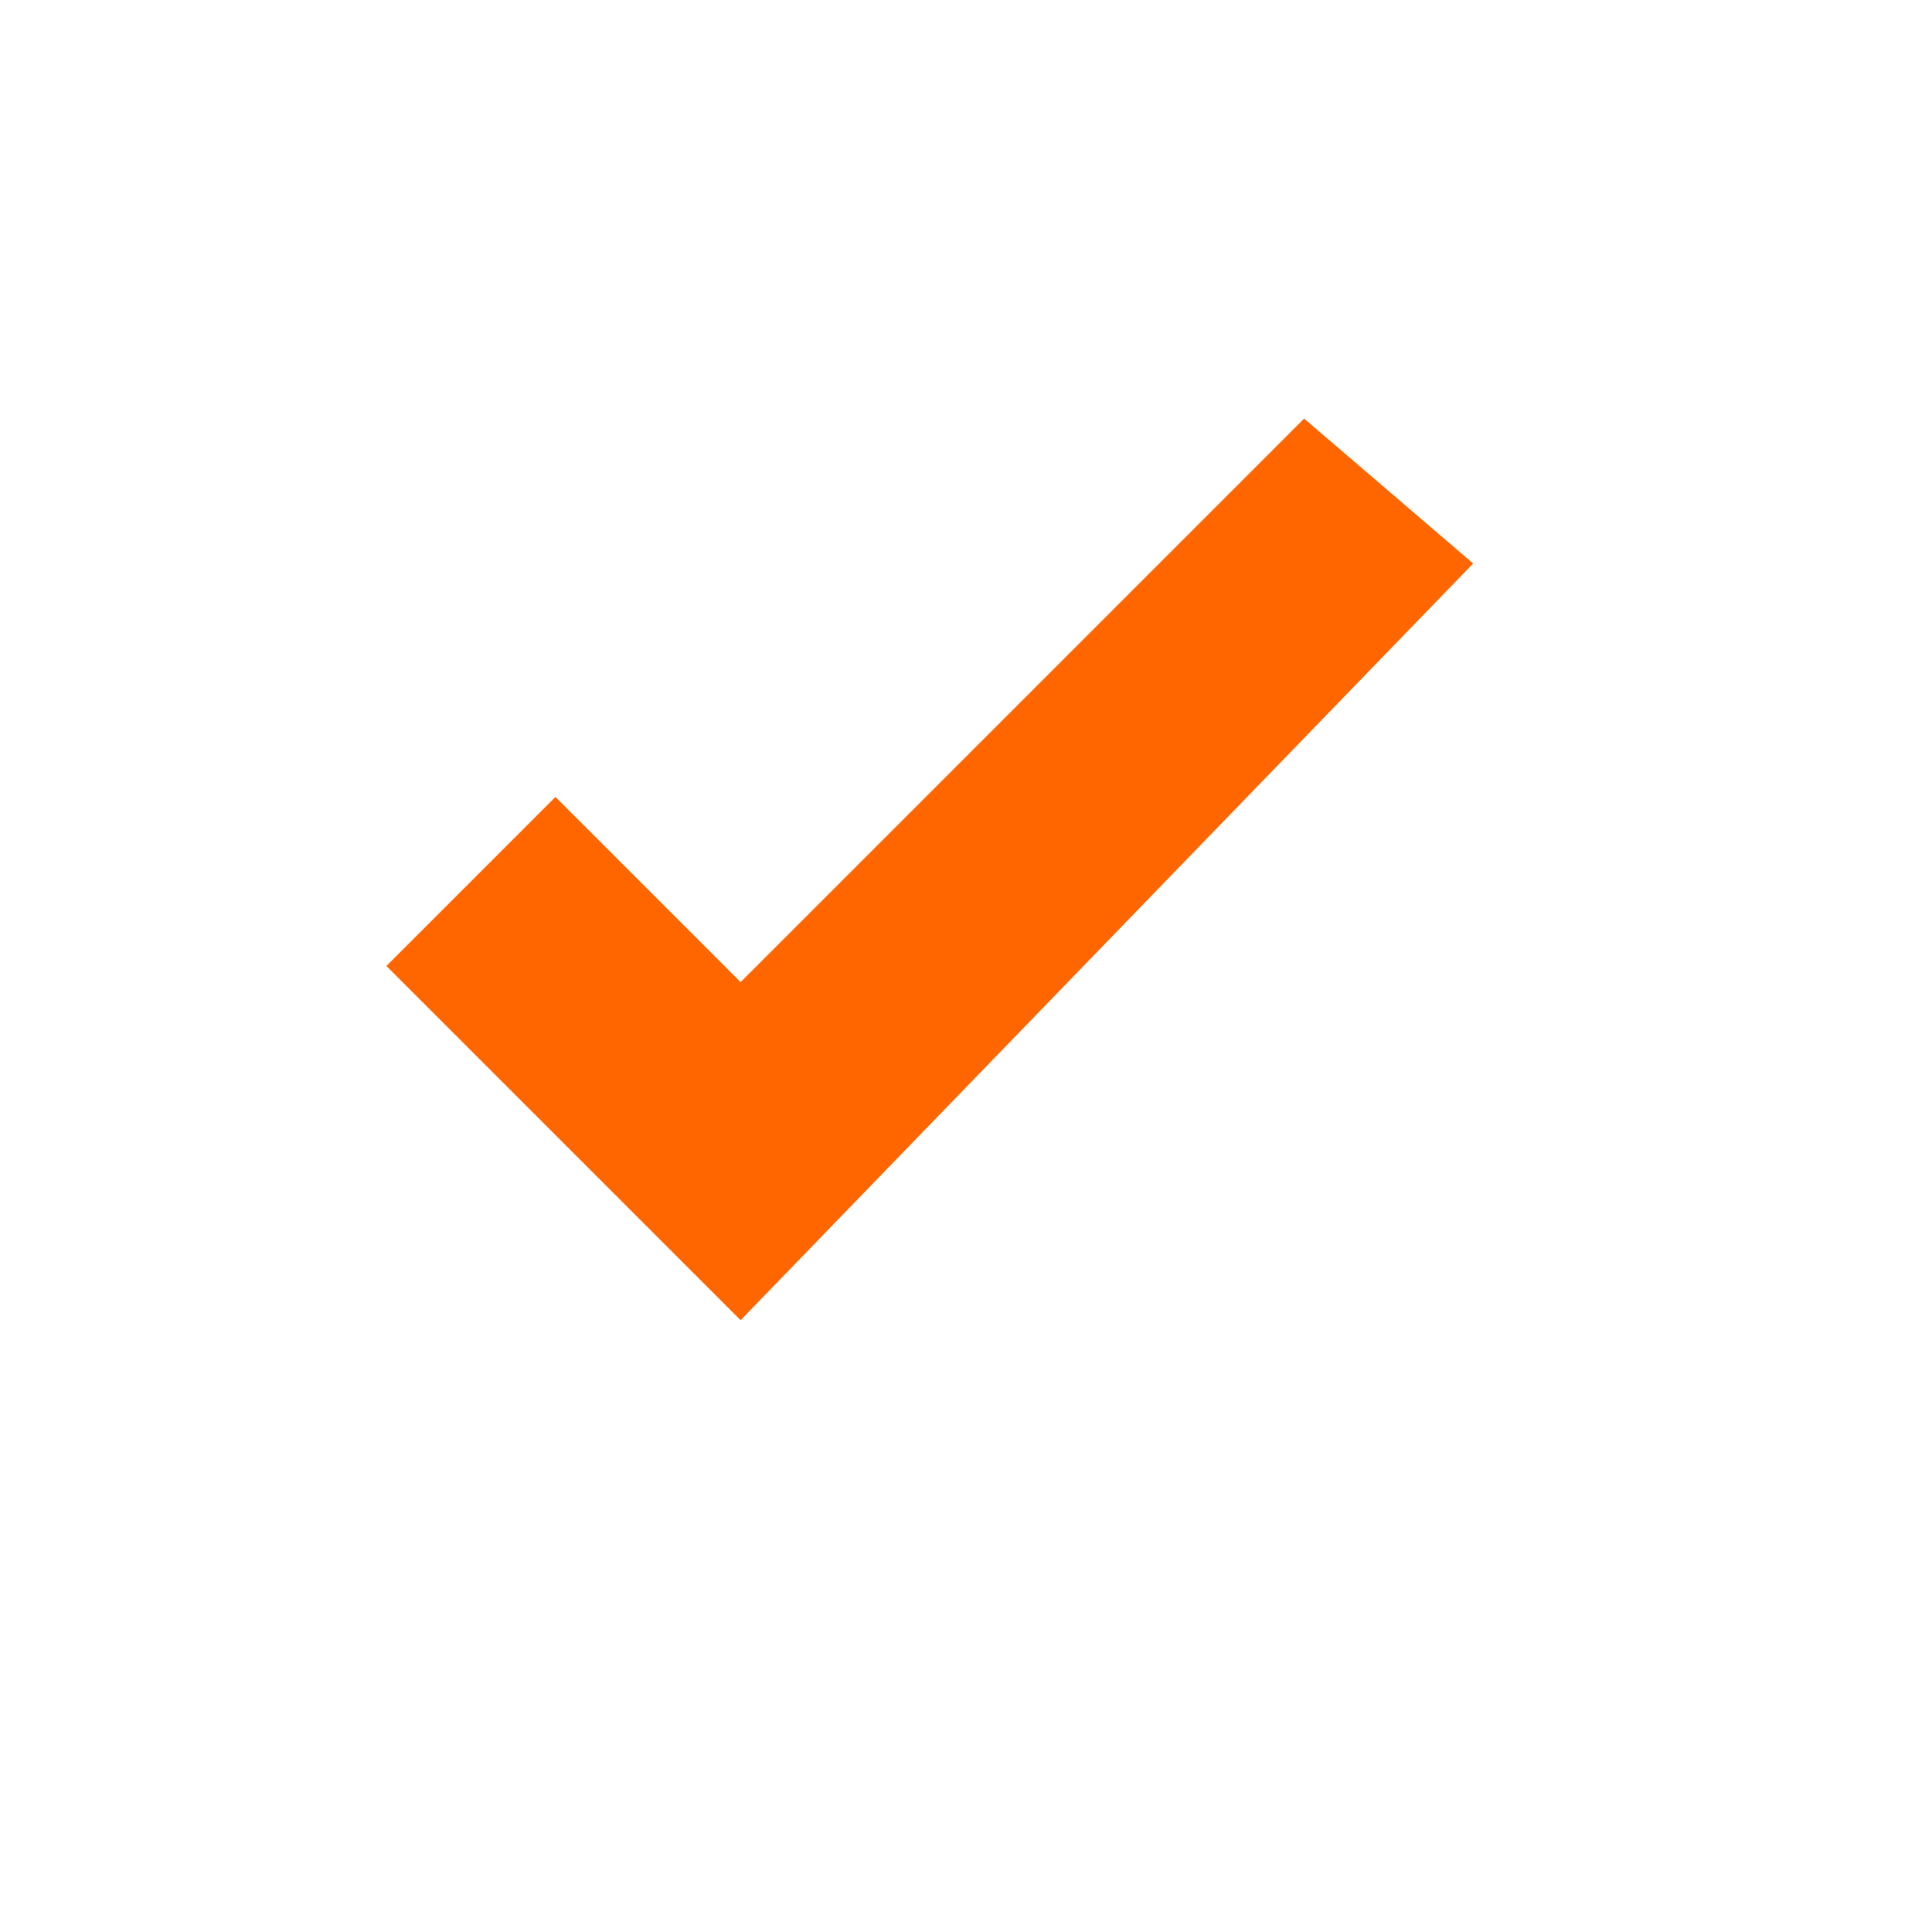 <?xml version="1.0" encoding="UTF-8"?> <svg xmlns="http://www.w3.org/2000/svg" width="24" height="24" viewBox="0 0 24 24"><path d="M9.2 16.4L4.8 12l2.1-2.1 2.3 2.3 7-7L18.3 7l-9.1 9.4z" fill="#ff6600"></path></svg> 